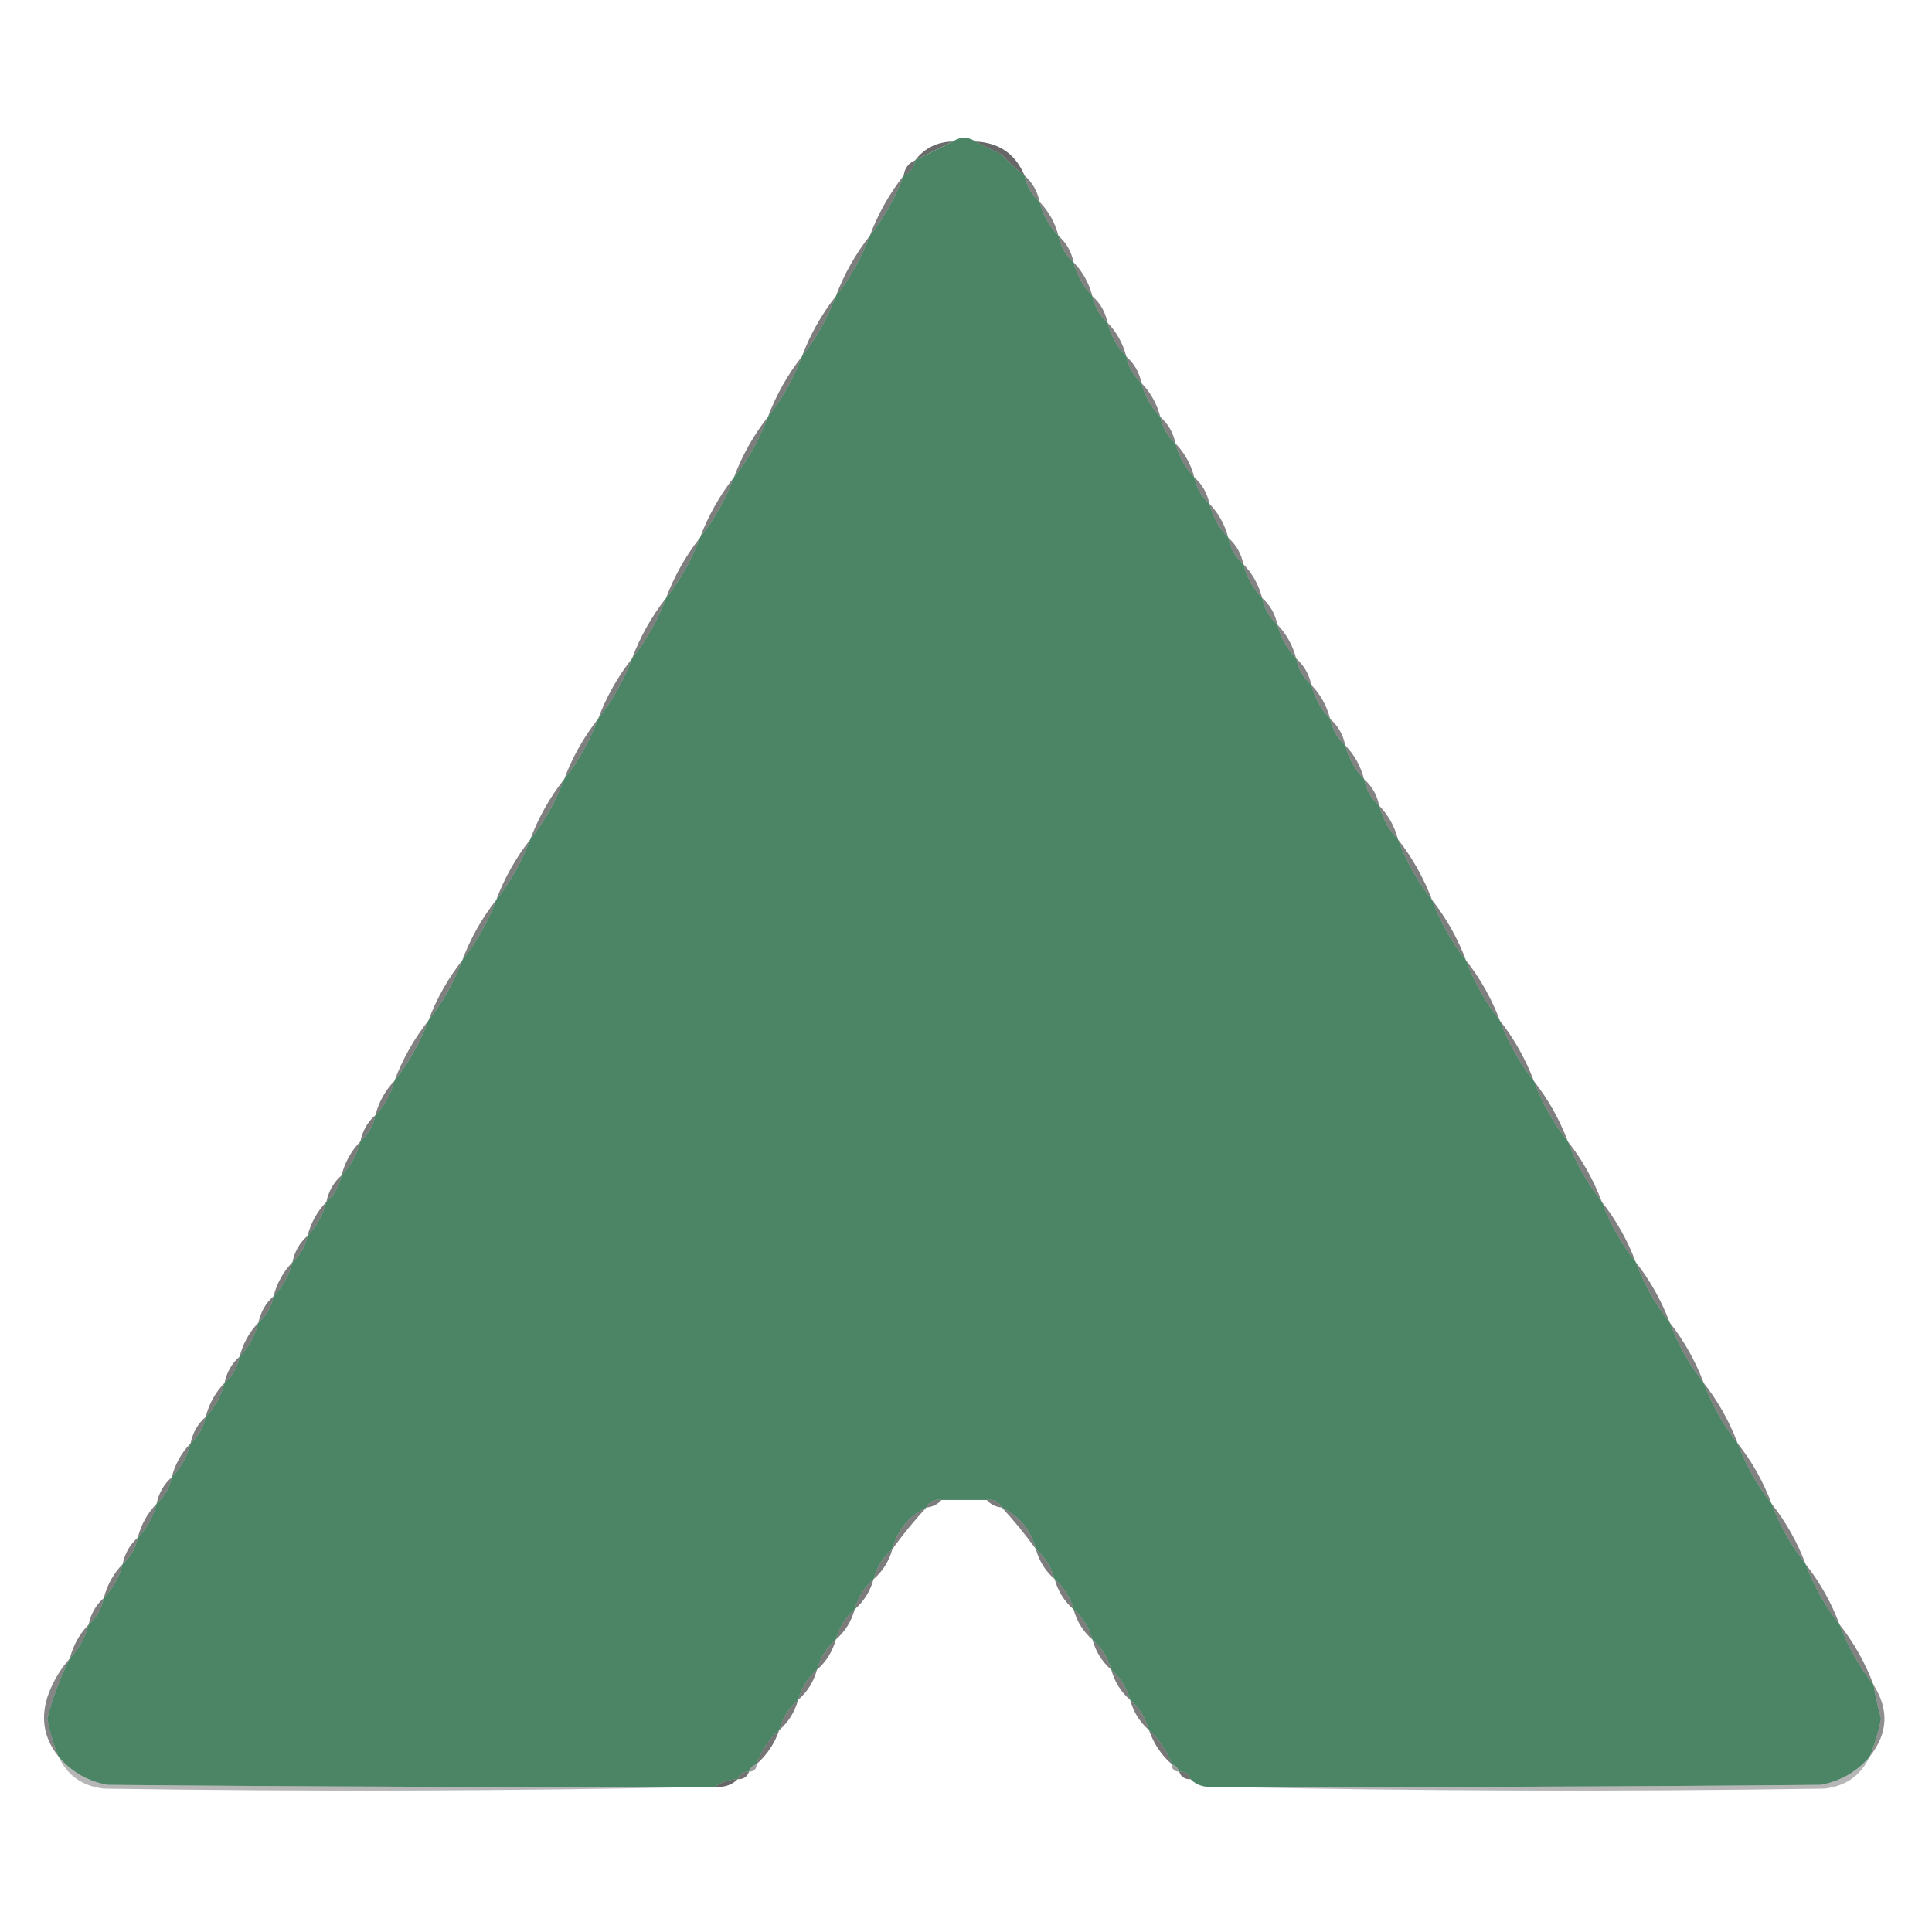 <?xml version="1.0" encoding="UTF-8"?>
<!DOCTYPE svg PUBLIC "-//W3C//DTD SVG 1.1//EN" "http://www.w3.org/Graphics/SVG/1.1/DTD/svg11.dtd">
<svg xmlns="http://www.w3.org/2000/svg" version="1.1" width="512px" height="512px" style="shape-rendering:geometricPrecision; text-rendering:geometricPrecision; image-rendering:optimizeQuality; fill-rule:evenodd; clip-rule:evenodd" xmlns:xlink="http://www.w3.org/1999/xlink">
<g><path style="opacity:0.582" fill="#000000" d="M 252.5,37.5 C 249.205,39.147 245.872,40.814 242.5,42.5C 244.983,39.259 248.316,37.592 252.5,37.5 Z"/></g>
<g><path style="opacity:1" fill="#4c8565" d="M 258.5,37.5 C 260.741,38.621 263.075,39.787 265.5,41C 267.37,43.04 269.37,44.873 271.5,46.5C 272.079,49.331 273.412,51.664 275.5,53.5C 276.41,56.992 278.076,59.992 280.5,62.5C 281.079,65.331 282.412,67.664 284.5,69.5C 285.41,72.992 287.076,75.992 289.5,78.5C 290.079,81.331 291.412,83.664 293.5,85.5C 294.41,88.992 296.076,91.992 298.5,94.5C 299.079,97.331 300.412,99.664 302.5,101.5C 303.41,104.992 305.076,107.992 307.5,110.5C 308.079,113.331 309.412,115.664 311.5,117.5C 312.41,120.992 314.076,123.992 316.5,126.5C 317.079,129.331 318.412,131.664 320.5,133.5C 321.41,136.992 323.076,139.992 325.5,142.5C 326.079,145.331 327.412,147.664 329.5,149.5C 330.41,152.992 332.076,155.992 334.5,158.5C 335.079,161.331 336.412,163.664 338.5,165.5C 339.41,168.992 341.076,171.992 343.5,174.5C 344.079,177.331 345.412,179.664 347.5,181.5C 348.41,184.992 350.076,187.992 352.5,190.5C 353.079,193.331 354.412,195.664 356.5,197.5C 357.41,200.992 359.076,203.992 361.5,206.5C 362.079,209.331 363.412,211.664 365.5,213.5C 366.41,216.992 368.076,219.992 370.5,222.5C 372.707,228.35 375.707,233.684 379.5,238.5C 381.707,244.35 384.707,249.684 388.5,254.5C 390.707,260.35 393.707,265.684 397.5,270.5C 399.707,276.35 402.707,281.684 406.5,286.5C 408.707,292.35 411.707,297.684 415.5,302.5C 417.707,308.35 420.707,313.684 424.5,318.5C 426.707,324.35 429.707,329.684 433.5,334.5C 435.707,340.35 438.707,345.684 442.5,350.5C 444.707,356.35 447.707,361.684 451.5,366.5C 453.707,372.35 456.707,377.684 460.5,382.5C 462.707,388.35 465.707,393.684 469.5,398.5C 471.707,404.35 474.707,409.684 478.5,414.5C 480.707,420.35 483.707,425.684 487.5,430.5C 489.707,436.35 492.707,441.684 496.5,446.5C 497.005,449.521 497.672,452.521 498.5,455.5C 497.804,458.955 496.804,462.288 495.5,465.5C 492.101,469.536 487.767,472.036 482.5,473C 428.834,473.5 375.168,473.667 321.5,473.5C 319.102,473.741 317.102,473.074 315.5,471.5C 315.027,470.094 314.027,469.427 312.5,469.5C 312.167,468.5 311.5,467.833 310.5,467.5C 309.241,463.975 307.241,460.975 304.5,458.5C 303.617,455.296 301.95,452.629 299.5,450.5C 298.617,447.296 296.95,444.629 294.5,442.5C 293.617,439.296 291.95,436.629 289.5,434.5C 288.617,431.296 286.95,428.629 284.5,426.5C 283.617,423.296 281.95,420.629 279.5,418.5C 278.617,415.296 276.95,412.629 274.5,410.5C 273.141,405.427 270.141,401.76 265.5,399.5C 264.713,397.896 263.38,397.229 261.5,397.5C 257.5,397.5 253.5,397.5 249.5,397.5C 247.62,397.229 246.287,397.896 245.5,399.5C 240.859,401.76 237.859,405.427 236.5,410.5C 234.05,412.629 232.383,415.296 231.5,418.5C 229.05,420.629 227.383,423.296 226.5,426.5C 224.05,428.629 222.383,431.296 221.5,434.5C 219.05,436.629 217.383,439.296 216.5,442.5C 214.05,444.629 212.383,447.296 211.5,450.5C 209.05,452.629 207.383,455.296 206.5,458.5C 203.759,460.975 201.759,463.975 200.5,467.5C 199.5,467.833 198.833,468.5 198.5,469.5C 196.973,469.427 195.973,470.094 195.5,471.5C 193.214,471.595 191.214,472.262 189.5,473.5C 135.832,473.667 82.166,473.5 28.5,473C 23.233,472.036 18.899,469.536 15.5,465.5C 14.196,462.288 13.196,458.955 12.5,455.5C 13.948,449.941 15.948,444.608 18.5,439.5C 20.924,436.992 22.59,433.992 23.5,430.5C 25.588,428.664 26.921,426.331 27.5,423.5C 29.924,420.992 31.59,417.992 32.5,414.5C 34.588,412.664 35.921,410.331 36.5,407.5C 38.924,404.992 40.59,401.992 41.5,398.5C 43.588,396.664 44.921,394.331 45.5,391.5C 47.924,388.992 49.59,385.992 50.5,382.5C 52.588,380.664 53.921,378.331 54.5,375.5C 56.924,372.992 58.59,369.992 59.5,366.5C 61.588,364.664 62.921,362.331 63.5,359.5C 65.924,356.992 67.59,353.992 68.5,350.5C 70.588,348.664 71.921,346.331 72.5,343.5C 74.924,340.992 76.59,337.992 77.5,334.5C 79.588,332.664 80.921,330.331 81.5,327.5C 83.924,324.992 85.59,321.992 86.5,318.5C 88.588,316.664 89.921,314.331 90.5,311.5C 92.924,308.992 94.59,305.992 95.5,302.5C 97.588,300.664 98.921,298.331 99.5,295.5C 101.924,292.992 103.59,289.992 104.5,286.5C 108.293,281.684 111.293,276.35 113.5,270.5C 117.293,265.684 120.293,260.35 122.5,254.5C 126.293,249.684 129.293,244.35 131.5,238.5C 135.293,233.684 138.293,228.35 140.5,222.5C 144.293,217.684 147.293,212.35 149.5,206.5C 153.293,201.684 156.293,196.35 158.5,190.5C 162.293,185.684 165.293,180.35 167.5,174.5C 171.293,169.684 174.293,164.35 176.5,158.5C 180.293,153.684 183.293,148.35 185.5,142.5C 189.293,137.684 192.293,132.35 194.5,126.5C 198.293,121.684 201.293,116.35 203.5,110.5C 207.293,105.684 210.293,100.35 212.5,94.5C 216.293,89.684 219.293,84.35 221.5,78.5C 225.293,73.684 228.293,68.35 230.5,62.5C 234.293,57.684 237.293,52.35 239.5,46.5C 241.262,45.738 242.262,44.404 242.5,42.5C 245.872,40.814 249.205,39.147 252.5,37.5C 254.5,36.167 256.5,36.167 258.5,37.5 Z"/></g>
<g><path style="opacity:0.594" fill="#000000" d="M 258.5,37.5 C 264.768,37.794 269.101,40.794 271.5,46.5C 269.37,44.873 267.37,43.04 265.5,41C 263.075,39.787 260.741,38.621 258.5,37.5 Z"/></g>
<g><path style="opacity:0.561" fill="#000000" d="M 242.5,42.5 C 242.262,44.404 241.262,45.738 239.5,46.5C 239.738,44.596 240.738,43.262 242.5,42.5 Z"/></g>
<g><path style="opacity:0.511" fill="#000000" d="M 239.5,46.5 C 237.293,52.35 234.293,57.684 230.5,62.5C 232.707,56.65 235.707,51.316 239.5,46.5 Z"/></g>
<g><path style="opacity:0.495" fill="#000000" d="M 271.5,46.5 C 273.588,48.336 274.921,50.669 275.5,53.5C 273.412,51.664 272.079,49.331 271.5,46.5 Z"/></g>
<g><path style="opacity:0.496" fill="#000000" d="M 275.5,53.5 C 277.924,56.008 279.59,59.008 280.5,62.5C 278.076,59.992 276.41,56.992 275.5,53.5 Z"/></g>
<g><path style="opacity:0.511" fill="#000000" d="M 230.5,62.5 C 228.293,68.35 225.293,73.684 221.5,78.5C 223.707,72.65 226.707,67.316 230.5,62.5 Z"/></g>
<g><path style="opacity:0.495" fill="#000000" d="M 280.5,62.5 C 282.588,64.336 283.921,66.669 284.5,69.5C 282.412,67.664 281.079,65.331 280.5,62.5 Z"/></g>
<g><path style="opacity:0.496" fill="#000000" d="M 284.5,69.5 C 286.924,72.008 288.59,75.008 289.5,78.5C 287.076,75.992 285.41,72.992 284.5,69.5 Z"/></g>
<g><path style="opacity:0.51" fill="#000000" d="M 221.5,78.5 C 219.293,84.35 216.293,89.684 212.5,94.5C 214.707,88.65 217.707,83.316 221.5,78.5 Z"/></g>
<g><path style="opacity:0.494" fill="#000000" d="M 289.5,78.5 C 291.588,80.336 292.921,82.669 293.5,85.5C 291.412,83.664 290.079,81.331 289.5,78.5 Z"/></g>
<g><path style="opacity:0.494" fill="#000000" d="M 293.5,85.5 C 295.924,88.008 297.59,91.008 298.5,94.5C 296.076,91.992 294.41,88.992 293.5,85.5 Z"/></g>
<g><path style="opacity:0.509" fill="#000000" d="M 212.5,94.5 C 210.293,100.35 207.293,105.684 203.5,110.5C 205.707,104.65 208.707,99.316 212.5,94.5 Z"/></g>
<g><path style="opacity:0.493" fill="#000000" d="M 298.5,94.5 C 300.588,96.336 301.921,98.669 302.5,101.5C 300.412,99.664 299.079,97.331 298.5,94.5 Z"/></g>
<g><path style="opacity:0.494" fill="#000000" d="M 302.5,101.5 C 304.924,104.008 306.59,107.008 307.5,110.5C 305.076,107.992 303.41,104.992 302.5,101.5 Z"/></g>
<g><path style="opacity:0.508" fill="#000000" d="M 203.5,110.5 C 201.293,116.35 198.293,121.684 194.5,126.5C 196.707,120.65 199.707,115.316 203.5,110.5 Z"/></g>
<g><path style="opacity:0.493" fill="#000000" d="M 307.5,110.5 C 309.588,112.336 310.921,114.669 311.5,117.5C 309.412,115.664 308.079,113.331 307.5,110.5 Z"/></g>
<g><path style="opacity:0.493" fill="#000000" d="M 311.5,117.5 C 313.924,120.008 315.59,123.008 316.5,126.5C 314.076,123.992 312.41,120.992 311.5,117.5 Z"/></g>
<g><path style="opacity:0.507" fill="#000000" d="M 194.5,126.5 C 192.293,132.35 189.293,137.684 185.5,142.5C 187.707,136.65 190.707,131.316 194.5,126.5 Z"/></g>
<g><path style="opacity:0.49" fill="#000000" d="M 316.5,126.5 C 318.588,128.336 319.921,130.669 320.5,133.5C 318.412,131.664 317.079,129.331 316.5,126.5 Z"/></g>
<g><path style="opacity:0.493" fill="#000000" d="M 320.5,133.5 C 322.924,136.008 324.59,139.008 325.5,142.5C 323.076,139.992 321.41,136.992 320.5,133.5 Z"/></g>
<g><path style="opacity:0.506" fill="#000000" d="M 185.5,142.5 C 183.293,148.35 180.293,153.684 176.5,158.5C 178.707,152.65 181.707,147.316 185.5,142.5 Z"/></g>
<g><path style="opacity:0.49" fill="#000000" d="M 325.5,142.5 C 327.588,144.336 328.921,146.669 329.5,149.5C 327.412,147.664 326.079,145.331 325.5,142.5 Z"/></g>
<g><path style="opacity:0.489" fill="#000000" d="M 329.5,149.5 C 331.924,152.008 333.59,155.008 334.5,158.5C 332.076,155.992 330.41,152.992 329.5,149.5 Z"/></g>
<g><path style="opacity:0.503" fill="#000000" d="M 176.5,158.5 C 174.293,164.35 171.293,169.684 167.5,174.5C 169.707,168.65 172.707,163.316 176.5,158.5 Z"/></g>
<g><path style="opacity:0.486" fill="#000000" d="M 334.5,158.5 C 336.588,160.336 337.921,162.669 338.5,165.5C 336.412,163.664 335.079,161.331 334.5,158.5 Z"/></g>
<g><path style="opacity:0.488" fill="#000000" d="M 338.5,165.5 C 340.924,168.008 342.59,171.008 343.5,174.5C 341.076,171.992 339.41,168.992 338.5,165.5 Z"/></g>
<g><path style="opacity:0.503" fill="#000000" d="M 167.5,174.5 C 165.293,180.35 162.293,185.684 158.5,190.5C 160.707,184.65 163.707,179.316 167.5,174.5 Z"/></g>
<g><path style="opacity:0.486" fill="#000000" d="M 343.5,174.5 C 345.588,176.336 346.921,178.669 347.5,181.5C 345.412,179.664 344.079,177.331 343.5,174.5 Z"/></g>
<g><path style="opacity:0.488" fill="#000000" d="M 347.5,181.5 C 349.924,184.008 351.59,187.008 352.5,190.5C 350.076,187.992 348.41,184.992 347.5,181.5 Z"/></g>
<g><path style="opacity:0.501" fill="#000000" d="M 158.5,190.5 C 156.293,196.35 153.293,201.684 149.5,206.5C 151.707,200.65 154.707,195.316 158.5,190.5 Z"/></g>
<g><path style="opacity:0.484" fill="#000000" d="M 352.5,190.5 C 354.588,192.336 355.921,194.669 356.5,197.5C 354.412,195.664 353.079,193.331 352.5,190.5 Z"/></g>
<g><path style="opacity:0.486" fill="#000000" d="M 356.5,197.5 C 358.924,200.008 360.59,203.008 361.5,206.5C 359.076,203.992 357.41,200.992 356.5,197.5 Z"/></g>
<g><path style="opacity:0.501" fill="#000000" d="M 149.5,206.5 C 147.293,212.35 144.293,217.684 140.5,222.5C 142.707,216.65 145.707,211.316 149.5,206.5 Z"/></g>
<g><path style="opacity:0.484" fill="#000000" d="M 361.5,206.5 C 363.588,208.336 364.921,210.669 365.5,213.5C 363.412,211.664 362.079,209.331 361.5,206.5 Z"/></g>
<g><path style="opacity:0.486" fill="#000000" d="M 365.5,213.5 C 367.924,216.008 369.59,219.008 370.5,222.5C 368.076,219.992 366.41,216.992 365.5,213.5 Z"/></g>
<g><path style="opacity:0.5" fill="#000000" d="M 140.5,222.5 C 138.293,228.35 135.293,233.684 131.5,238.5C 133.707,232.65 136.707,227.316 140.5,222.5 Z"/></g>
<g><path style="opacity:0.505" fill="#000000" d="M 370.5,222.5 C 374.293,227.316 377.293,232.65 379.5,238.5C 375.707,233.684 372.707,228.35 370.5,222.5 Z"/></g>
<g><path style="opacity:0.5" fill="#000000" d="M 131.5,238.5 C 129.293,244.35 126.293,249.684 122.5,254.5C 124.707,248.65 127.707,243.316 131.5,238.5 Z"/></g>
<g><path style="opacity:0.505" fill="#000000" d="M 379.5,238.5 C 383.293,243.316 386.293,248.65 388.5,254.5C 384.707,249.684 381.707,244.35 379.5,238.5 Z"/></g>
<g><path style="opacity:0.497" fill="#000000" d="M 122.5,254.5 C 120.293,260.35 117.293,265.684 113.5,270.5C 115.707,264.65 118.707,259.316 122.5,254.5 Z"/></g>
<g><path style="opacity:0.501" fill="#000000" d="M 388.5,254.5 C 392.293,259.316 395.293,264.65 397.5,270.5C 393.707,265.684 390.707,260.35 388.5,254.5 Z"/></g>
<g><path style="opacity:0.495" fill="#000000" d="M 113.5,270.5 C 111.293,276.35 108.293,281.684 104.5,286.5C 106.707,280.65 109.707,275.316 113.5,270.5 Z"/></g>
<g><path style="opacity:0.5" fill="#000000" d="M 397.5,270.5 C 401.293,275.316 404.293,280.65 406.5,286.5C 402.707,281.684 399.707,276.35 397.5,270.5 Z"/></g>
<g><path style="opacity:0.515" fill="#000000" d="M 104.5,286.5 C 103.59,289.992 101.924,292.992 99.5,295.5C 100.41,292.008 102.076,289.008 104.5,286.5 Z"/></g>
<g><path style="opacity:0.5" fill="#000000" d="M 406.5,286.5 C 410.293,291.316 413.293,296.65 415.5,302.5C 411.707,297.684 408.707,292.35 406.5,286.5 Z"/></g>
<g><path style="opacity:0.516" fill="#000000" d="M 99.5,295.5 C 98.921,298.331 97.588,300.664 95.5,302.5C 96.079,299.669 97.412,297.336 99.5,295.5 Z"/></g>
<g><path style="opacity:0.514" fill="#000000" d="M 95.5,302.5 C 94.59,305.992 92.924,308.992 90.5,311.5C 91.41,308.008 93.076,305.008 95.5,302.5 Z"/></g>
<g><path style="opacity:0.499" fill="#000000" d="M 415.5,302.5 C 419.293,307.316 422.293,312.65 424.5,318.5C 420.707,313.684 417.707,308.35 415.5,302.5 Z"/></g>
<g><path style="opacity:0.516" fill="#000000" d="M 90.5,311.5 C 89.921,314.331 88.588,316.664 86.5,318.5C 87.079,315.669 88.412,313.336 90.5,311.5 Z"/></g>
<g><path style="opacity:0.514" fill="#000000" d="M 86.5,318.5 C 85.59,321.992 83.924,324.992 81.5,327.5C 82.41,324.008 84.076,321.008 86.5,318.5 Z"/></g>
<g><path style="opacity:0.498" fill="#000000" d="M 424.5,318.5 C 428.293,323.316 431.293,328.65 433.5,334.5C 429.707,329.684 426.707,324.35 424.5,318.5 Z"/></g>
<g><path style="opacity:0.514" fill="#000000" d="M 81.5,327.5 C 80.921,330.331 79.588,332.664 77.5,334.5C 78.079,331.669 79.412,329.336 81.5,327.5 Z"/></g>
<g><path style="opacity:0.512" fill="#000000" d="M 77.5,334.5 C 76.59,337.992 74.924,340.992 72.5,343.5C 73.41,340.008 75.076,337.008 77.5,334.5 Z"/></g>
<g><path style="opacity:0.497" fill="#000000" d="M 433.5,334.5 C 437.293,339.316 440.293,344.65 442.5,350.5C 438.707,345.684 435.707,340.35 433.5,334.5 Z"/></g>
<g><path style="opacity:0.514" fill="#000000" d="M 72.5,343.5 C 71.921,346.331 70.588,348.664 68.5,350.5C 69.079,347.669 70.412,345.336 72.5,343.5 Z"/></g>
<g><path style="opacity:0.512" fill="#000000" d="M 68.5,350.5 C 67.59,353.992 65.924,356.992 63.5,359.5C 64.41,356.008 66.076,353.008 68.5,350.5 Z"/></g>
<g><path style="opacity:0.496" fill="#000000" d="M 442.5,350.5 C 446.293,355.316 449.293,360.65 451.5,366.5C 447.707,361.684 444.707,356.35 442.5,350.5 Z"/></g>
<g><path style="opacity:0.513" fill="#000000" d="M 63.5,359.5 C 62.921,362.331 61.588,364.664 59.5,366.5C 60.079,363.669 61.412,361.336 63.5,359.5 Z"/></g>
<g><path style="opacity:0.509" fill="#000000" d="M 59.5,366.5 C 58.59,369.992 56.924,372.992 54.5,375.5C 55.41,372.008 57.076,369.008 59.5,366.5 Z"/></g>
<g><path style="opacity:0.493" fill="#000000" d="M 451.5,366.5 C 455.293,371.316 458.293,376.65 460.5,382.5C 456.707,377.684 453.707,372.35 451.5,366.5 Z"/></g>
<g><path style="opacity:0.51" fill="#000000" d="M 54.5,375.5 C 53.921,378.331 52.588,380.664 50.5,382.5C 51.079,379.669 52.412,377.336 54.5,375.5 Z"/></g>
<g><path style="opacity:0.507" fill="#000000" d="M 50.5,382.5 C 49.59,385.992 47.924,388.992 45.5,391.5C 46.41,388.008 48.076,385.008 50.5,382.5 Z"/></g>
<g><path style="opacity:0.492" fill="#000000" d="M 460.5,382.5 C 464.293,387.316 467.293,392.65 469.5,398.5C 465.707,393.684 462.707,388.35 460.5,382.5 Z"/></g>
<g><path style="opacity:0.509" fill="#000000" d="M 45.5,391.5 C 44.921,394.331 43.588,396.664 41.5,398.5C 42.079,395.669 43.412,393.336 45.5,391.5 Z"/></g>
<g><path style="opacity:0.514" fill="#000000" d="M 249.5,397.5 C 248.486,398.674 247.153,399.34 245.5,399.5C 246.287,397.896 247.62,397.229 249.5,397.5 Z"/></g>
<g><path style="opacity:0.519" fill="#000000" d="M 261.5,397.5 C 263.38,397.229 264.713,397.896 265.5,399.5C 263.847,399.34 262.514,398.674 261.5,397.5 Z"/></g>
<g><path style="opacity:0.507" fill="#000000" d="M 41.5,398.5 C 40.59,401.992 38.924,404.992 36.5,407.5C 37.41,404.008 39.076,401.008 41.5,398.5 Z"/></g>
<g><path style="opacity:0.491" fill="#000000" d="M 469.5,398.5 C 473.293,403.316 476.293,408.65 478.5,414.5C 474.707,409.684 471.707,404.35 469.5,398.5 Z"/></g>
<g><path style="opacity:0.504" fill="#000000" d="M 245.5,399.5 C 242.25,403.022 239.25,406.689 236.5,410.5C 237.859,405.427 240.859,401.76 245.5,399.5 Z"/></g>
<g><path style="opacity:0.502" fill="#000000" d="M 265.5,399.5 C 270.141,401.76 273.141,405.427 274.5,410.5C 271.75,406.689 268.75,403.022 265.5,399.5 Z"/></g>
<g><path style="opacity:0.507" fill="#000000" d="M 36.5,407.5 C 35.921,410.331 34.588,412.664 32.5,414.5C 33.079,411.669 34.412,409.336 36.5,407.5 Z"/></g>
<g><path style="opacity:0.514" fill="#000000" d="M 236.5,410.5 C 235.617,413.704 233.95,416.371 231.5,418.5C 232.383,415.296 234.05,412.629 236.5,410.5 Z"/></g>
<g><path style="opacity:0.508" fill="#000000" d="M 274.5,410.5 C 276.95,412.629 278.617,415.296 279.5,418.5C 277.05,416.371 275.383,413.704 274.5,410.5 Z"/></g>
<g><path style="opacity:0.506" fill="#000000" d="M 32.5,414.5 C 31.59,417.992 29.924,420.992 27.5,423.5C 28.41,420.008 30.076,417.008 32.5,414.5 Z"/></g>
<g><path style="opacity:0.491" fill="#000000" d="M 478.5,414.5 C 482.293,419.316 485.293,424.65 487.5,430.5C 483.707,425.684 480.707,420.35 478.5,414.5 Z"/></g>
<g><path style="opacity:0.516" fill="#000000" d="M 231.5,418.5 C 230.617,421.704 228.95,424.371 226.5,426.5C 227.383,423.296 229.05,420.629 231.5,418.5 Z"/></g>
<g><path style="opacity:0.508" fill="#000000" d="M 279.5,418.5 C 281.95,420.629 283.617,423.296 284.5,426.5C 282.05,424.371 280.383,421.704 279.5,418.5 Z"/></g>
<g><path style="opacity:0.507" fill="#000000" d="M 27.5,423.5 C 26.921,426.331 25.588,428.664 23.5,430.5C 24.079,427.669 25.412,425.336 27.5,423.5 Z"/></g>
<g><path style="opacity:0.516" fill="#000000" d="M 226.5,426.5 C 225.617,429.704 223.95,432.371 221.5,434.5C 222.383,431.296 224.05,428.629 226.5,426.5 Z"/></g>
<g><path style="opacity:0.509" fill="#000000" d="M 284.5,426.5 C 286.95,428.629 288.617,431.296 289.5,434.5C 287.05,432.371 285.383,429.704 284.5,426.5 Z"/></g>
<g><path style="opacity:0.504" fill="#000000" d="M 23.5,430.5 C 22.59,433.992 20.924,436.992 18.5,439.5C 19.41,436.008 21.076,433.008 23.5,430.5 Z"/></g>
<g><path style="opacity:0.489" fill="#000000" d="M 487.5,430.5 C 491.293,435.316 494.293,440.65 496.5,446.5C 492.707,441.684 489.707,436.35 487.5,430.5 Z"/></g>
<g><path style="opacity:0.516" fill="#000000" d="M 221.5,434.5 C 220.617,437.704 218.95,440.371 216.5,442.5C 217.383,439.296 219.05,436.629 221.5,434.5 Z"/></g>
<g><path style="opacity:0.509" fill="#000000" d="M 289.5,434.5 C 291.95,436.629 293.617,439.296 294.5,442.5C 292.05,440.371 290.383,437.704 289.5,434.5 Z"/></g>
<g><path style="opacity:0.478" fill="#000000" d="M 18.5,439.5 C 15.948,444.608 13.948,449.941 12.5,455.5C 13.196,458.955 14.196,462.288 15.5,465.5C 11.437,460.446 10.604,454.78 13,448.5C 14.357,445.102 16.19,442.102 18.5,439.5 Z"/></g>
<g><path style="opacity:0.517" fill="#000000" d="M 216.5,442.5 C 215.617,445.704 213.95,448.371 211.5,450.5C 212.383,447.296 214.05,444.629 216.5,442.5 Z"/></g>
<g><path style="opacity:0.511" fill="#000000" d="M 294.5,442.5 C 296.95,444.629 298.617,447.296 299.5,450.5C 297.05,448.371 295.383,445.704 294.5,442.5 Z"/></g>
<g><path style="opacity:0.438" fill="#000000" d="M 496.5,446.5 C 500.679,453.085 500.346,459.419 495.5,465.5C 496.804,462.288 497.804,458.955 498.5,455.5C 497.672,452.521 497.005,449.521 496.5,446.5 Z"/></g>
<g><path style="opacity:0.517" fill="#000000" d="M 211.5,450.5 C 210.617,453.704 208.95,456.371 206.5,458.5C 207.383,455.296 209.05,452.629 211.5,450.5 Z"/></g>
<g><path style="opacity:0.51" fill="#000000" d="M 299.5,450.5 C 301.95,452.629 303.617,455.296 304.5,458.5C 302.05,456.371 300.383,453.704 299.5,450.5 Z"/></g>
<g><path style="opacity:0.543" fill="#000000" d="M 206.5,458.5 C 205.277,462.049 203.277,465.049 200.5,467.5C 201.759,463.975 203.759,460.975 206.5,458.5 Z"/></g>
<g><path style="opacity:0.539" fill="#000000" d="M 304.5,458.5 C 307.241,460.975 309.241,463.975 310.5,467.5C 307.723,465.049 305.723,462.049 304.5,458.5 Z"/></g>
<g><path style="opacity:0.289" fill="#000000" d="M 15.5,465.5 C 18.899,469.536 23.233,472.036 28.5,473C 82.166,473.5 135.832,473.667 189.5,473.5C 135.668,474.665 81.668,474.832 27.5,474C 21.822,473.344 17.822,470.511 15.5,465.5 Z"/></g>
<g><path style="opacity:0.288" fill="#000000" d="M 495.5,465.5 C 493.178,470.511 489.178,473.344 483.5,474C 429.332,474.832 375.332,474.665 321.5,473.5C 375.168,473.667 428.834,473.5 482.5,473C 487.767,472.036 492.101,469.536 495.5,465.5 Z"/></g>
<g><path style="opacity:0.383" fill="#000000" d="M 200.5,467.5 C 200.5,468.833 199.833,469.5 198.5,469.5C 198.833,468.5 199.5,467.833 200.5,467.5 Z"/></g>
<g><path style="opacity:0.388" fill="#000000" d="M 310.5,467.5 C 311.5,467.833 312.167,468.5 312.5,469.5C 311.167,469.5 310.5,468.833 310.5,467.5 Z"/></g>
<g><path style="opacity:0.555" fill="#000000" d="M 198.5,469.5 C 198.027,470.906 197.027,471.573 195.5,471.5C 195.973,470.094 196.973,469.427 198.5,469.5 Z"/></g>
<g><path style="opacity:0.558" fill="#000000" d="M 312.5,469.5 C 314.027,469.427 315.027,470.094 315.5,471.5C 313.973,471.573 312.973,470.906 312.5,469.5 Z"/></g>
<g><path style="opacity:0.601" fill="#000000" d="M 195.5,471.5 C 193.898,473.074 191.898,473.741 189.5,473.5C 191.214,472.262 193.214,471.595 195.5,471.5 Z"/></g>
</svg>
